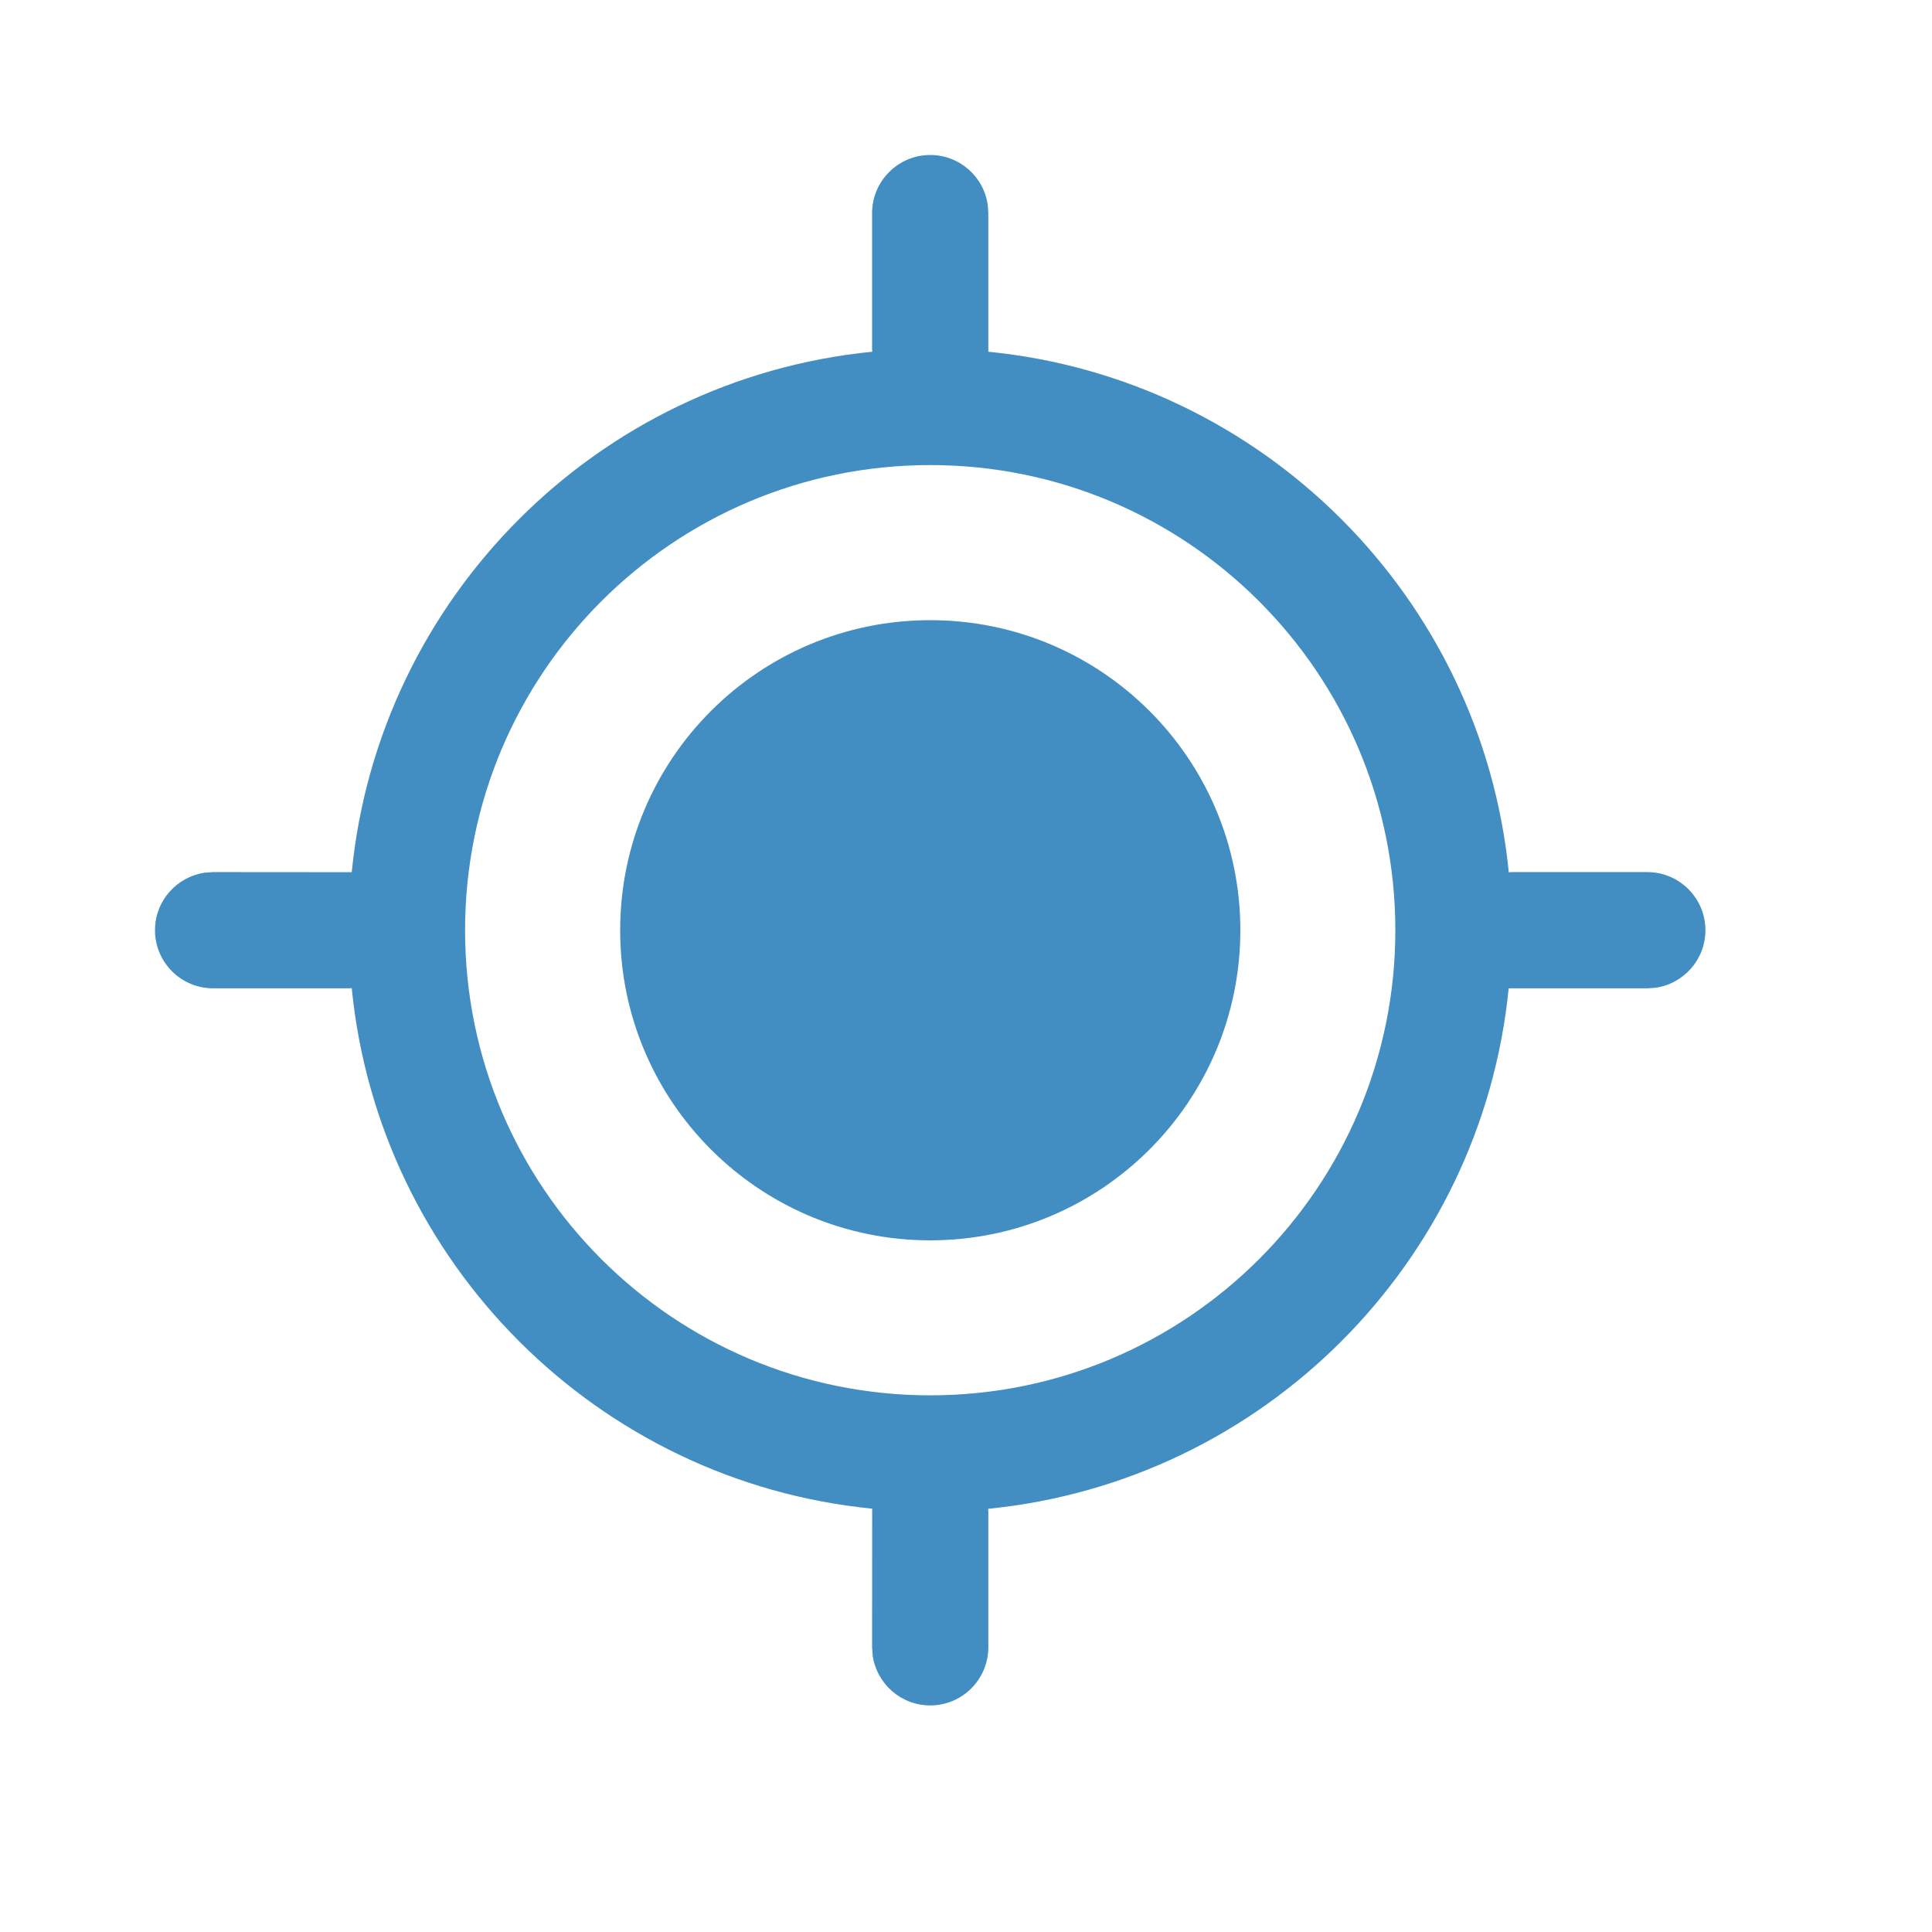 <svg width="18" height="18" viewBox="0 0 18 18" fill="none" xmlns="http://www.w3.org/2000/svg">
<path d="M8.667 1.444C8.941 1.444 9.168 1.648 9.203 1.913L9.208 1.986L9.208 3.277C11.767 3.53 13.803 5.566 14.057 8.127L14.083 8.125H15.347C15.646 8.125 15.889 8.367 15.889 8.667C15.889 8.941 15.685 9.167 15.421 9.203L15.347 9.208L14.056 9.208C13.803 11.767 11.767 13.803 9.207 14.057L9.208 14.083V15.347C9.208 15.646 8.966 15.889 8.667 15.889C8.392 15.889 8.166 15.685 8.13 15.421L8.125 15.347L8.126 14.056C5.566 13.803 3.53 11.767 3.277 9.206L3.25 9.208H1.986C1.687 9.208 1.444 8.966 1.444 8.667C1.444 8.392 1.648 8.166 1.913 8.13L1.986 8.125L3.277 8.126C3.53 5.566 5.566 3.53 8.127 3.277L8.125 3.25V1.986C8.125 1.687 8.368 1.444 8.667 1.444ZM8.667 4.333C6.273 4.333 4.333 6.273 4.333 8.667C4.333 11.06 6.273 13 8.667 13C11.06 13 13 11.06 13 8.667C13 6.273 11.06 4.333 8.667 4.333ZM8.667 5.778C10.262 5.778 11.556 7.071 11.556 8.667C11.556 10.262 10.262 11.556 8.667 11.556C7.071 11.556 5.778 10.262 5.778 8.667C5.778 7.071 7.071 5.778 8.667 5.778Z" fill="#428EC2"/>
</svg>
